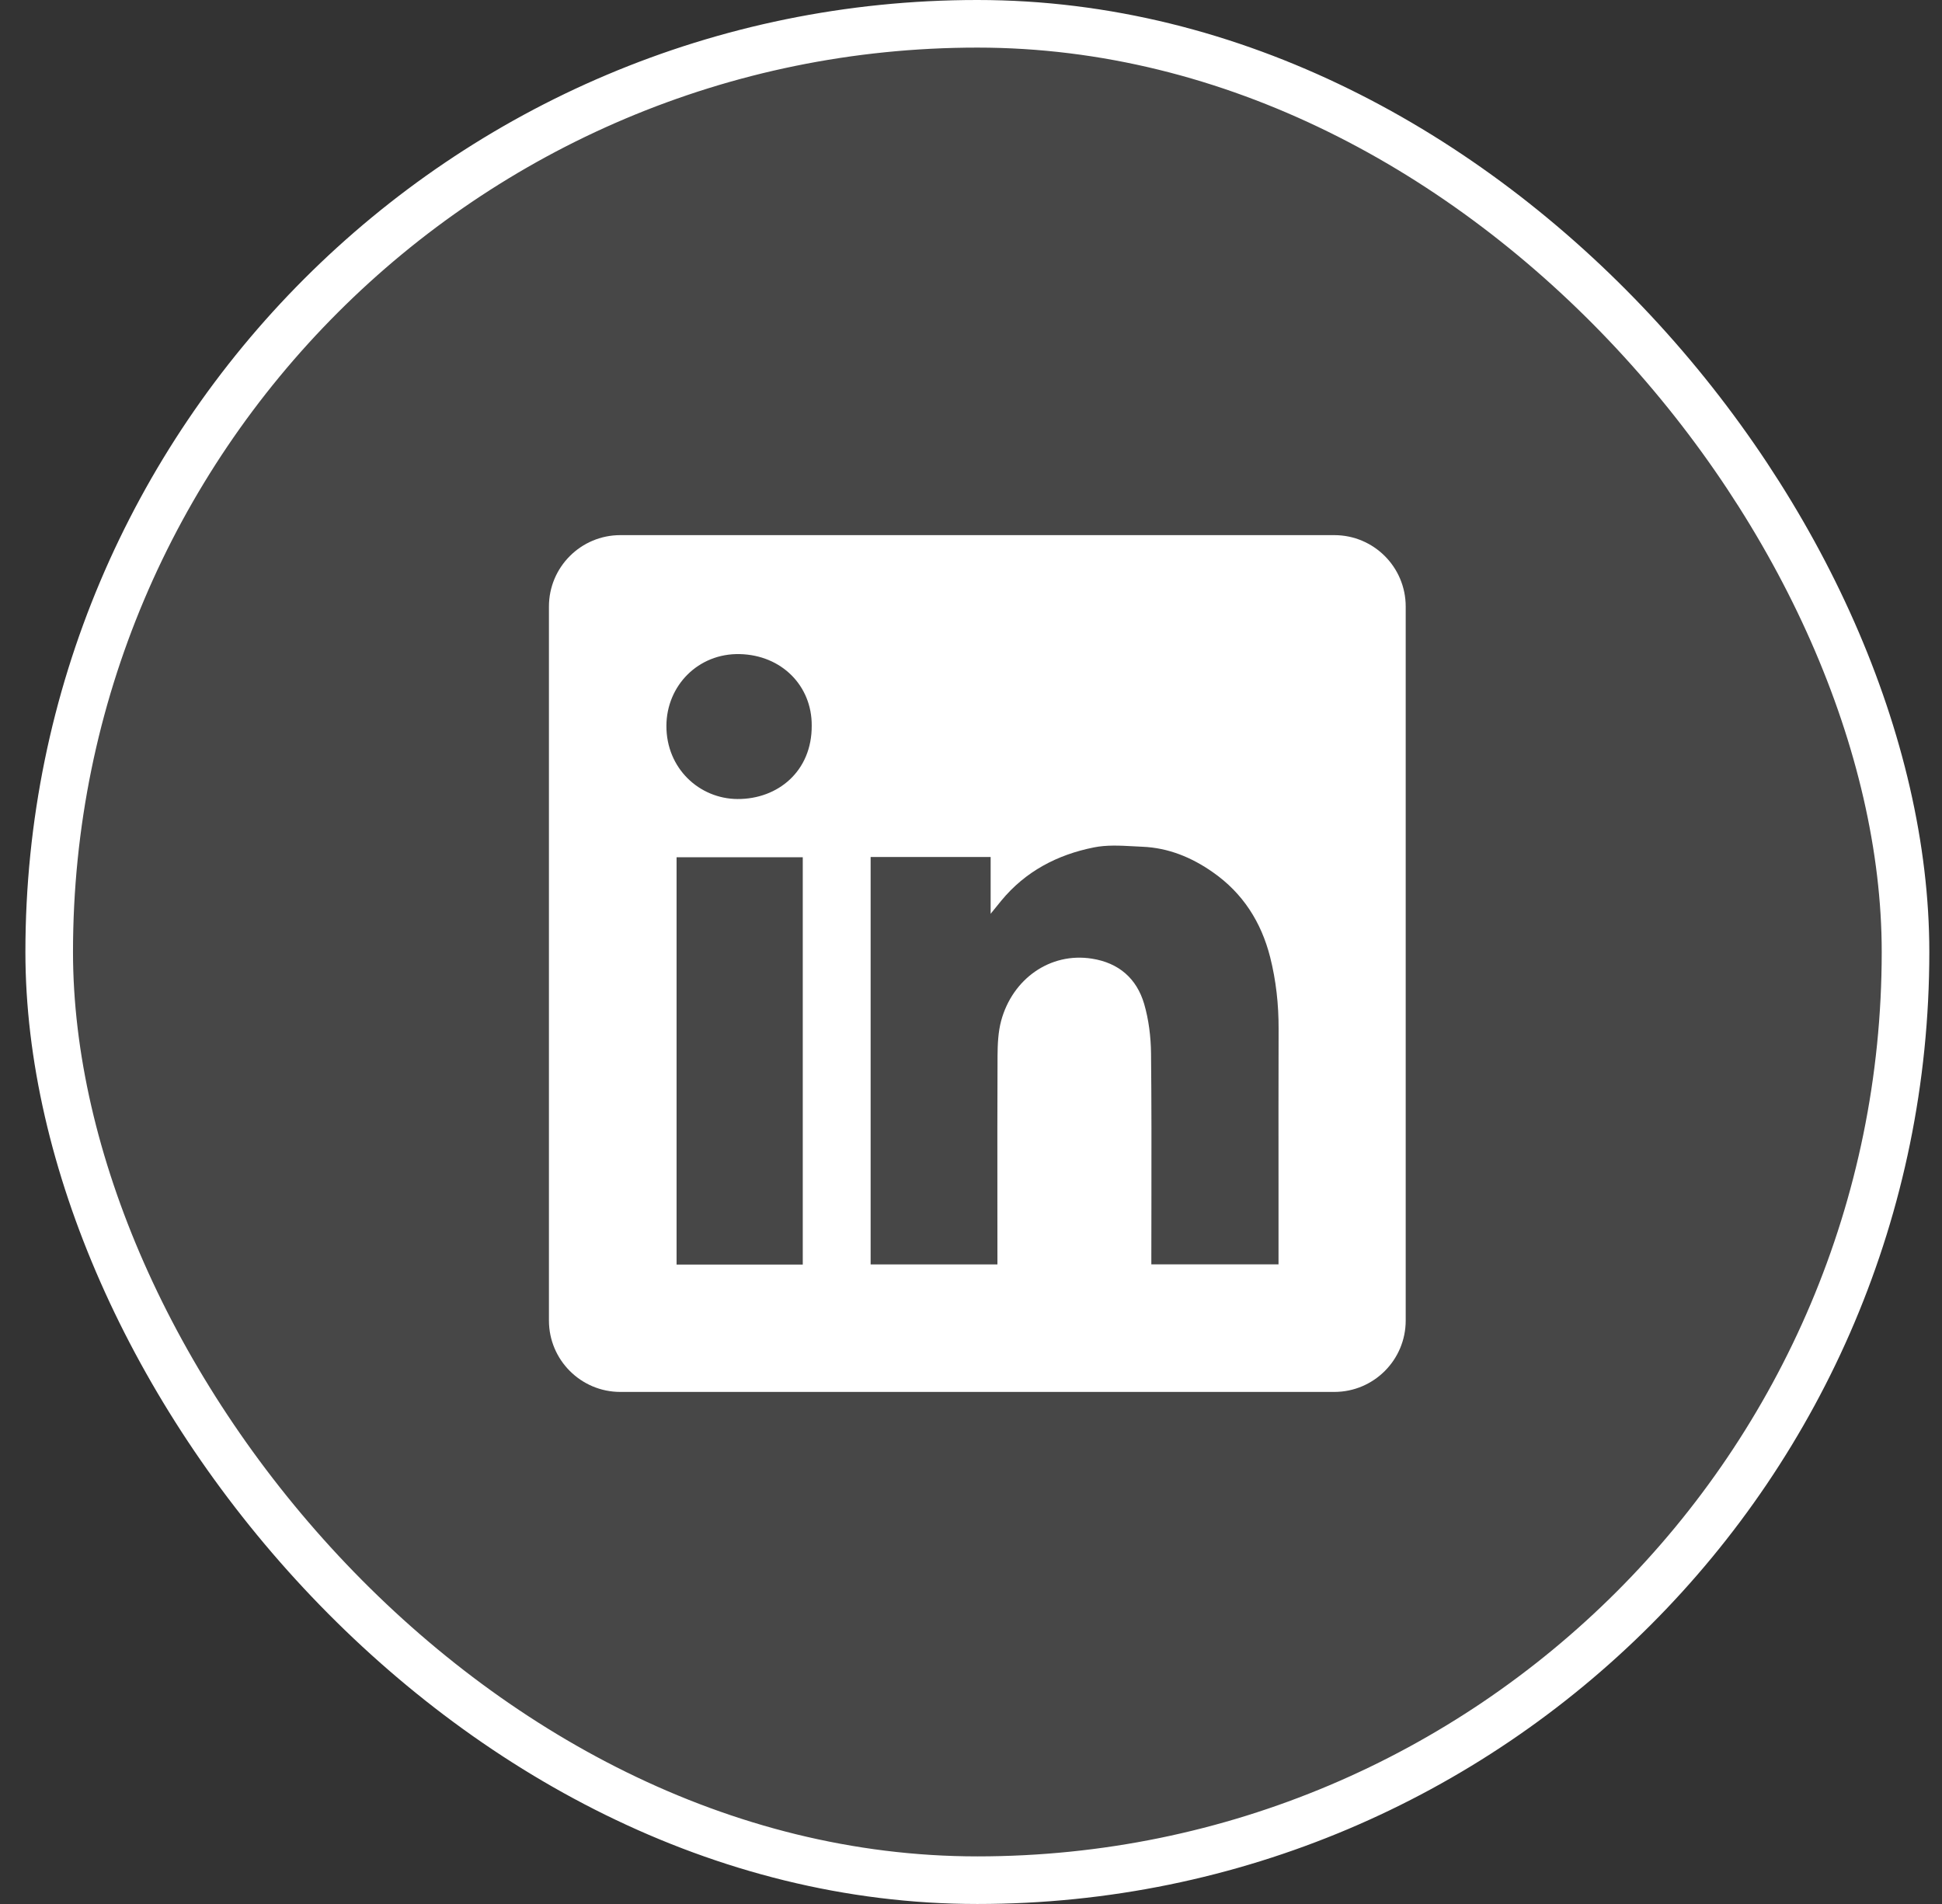 <svg width="51" height="50" viewBox="0 0 51 50" fill="none" xmlns="http://www.w3.org/2000/svg">
<rect x="0" y="0" width="51" height="50" fill="#333333" stroke="none"/>
<rect x="1.292" y="0.625" width="48.75" height="48.75" rx="24.375" fill="white" fill-opacity="0.1"/>
<rect x="1.292" y="0.625" width="48.75" height="48.75" rx="24.375" stroke="white" stroke-width="1.25"/>
<path fill-rule="evenodd" clip-rule="evenodd" d="M16.291 14.053C15.256 14.053 14.416 14.892 14.416 15.928V34.678C14.416 35.713 15.256 36.553 16.291 36.553H35.041C36.077 36.553 36.916 35.713 36.916 34.678V15.928C36.916 14.892 36.077 14.053 35.041 14.053H16.291ZM21.317 19.056C21.324 20.251 20.43 20.988 19.368 20.983C18.368 20.977 17.496 20.181 17.501 19.058C17.506 18.001 18.341 17.152 19.426 17.177C20.526 17.202 21.324 18.009 21.317 19.056ZM26.016 22.505H22.866H22.864V33.205H26.194V32.955C26.194 32.48 26.193 32.005 26.193 31.53C26.192 30.263 26.191 28.994 26.197 27.727C26.199 27.42 26.213 27.1 26.292 26.806C26.589 25.709 27.575 25.001 28.676 25.175C29.382 25.286 29.85 25.695 30.047 26.362C30.168 26.778 30.223 27.226 30.228 27.661C30.242 28.97 30.24 30.28 30.238 31.589C30.237 32.051 30.236 32.514 30.236 32.976V33.203H33.576V32.946C33.576 32.381 33.576 31.817 33.576 31.252C33.575 29.84 33.574 28.428 33.578 27.015C33.58 26.377 33.511 25.748 33.355 25.131C33.121 24.213 32.638 23.454 31.852 22.906C31.295 22.515 30.683 22.264 29.999 22.236C29.921 22.233 29.843 22.229 29.764 22.224C29.414 22.205 29.059 22.186 28.725 22.254C27.768 22.445 26.928 22.883 26.294 23.654C26.22 23.743 26.148 23.833 26.04 23.967L26.016 23.997V22.505ZM17.768 33.208H21.082V22.512H17.768V33.208Z" fill="white"/>
</svg>

